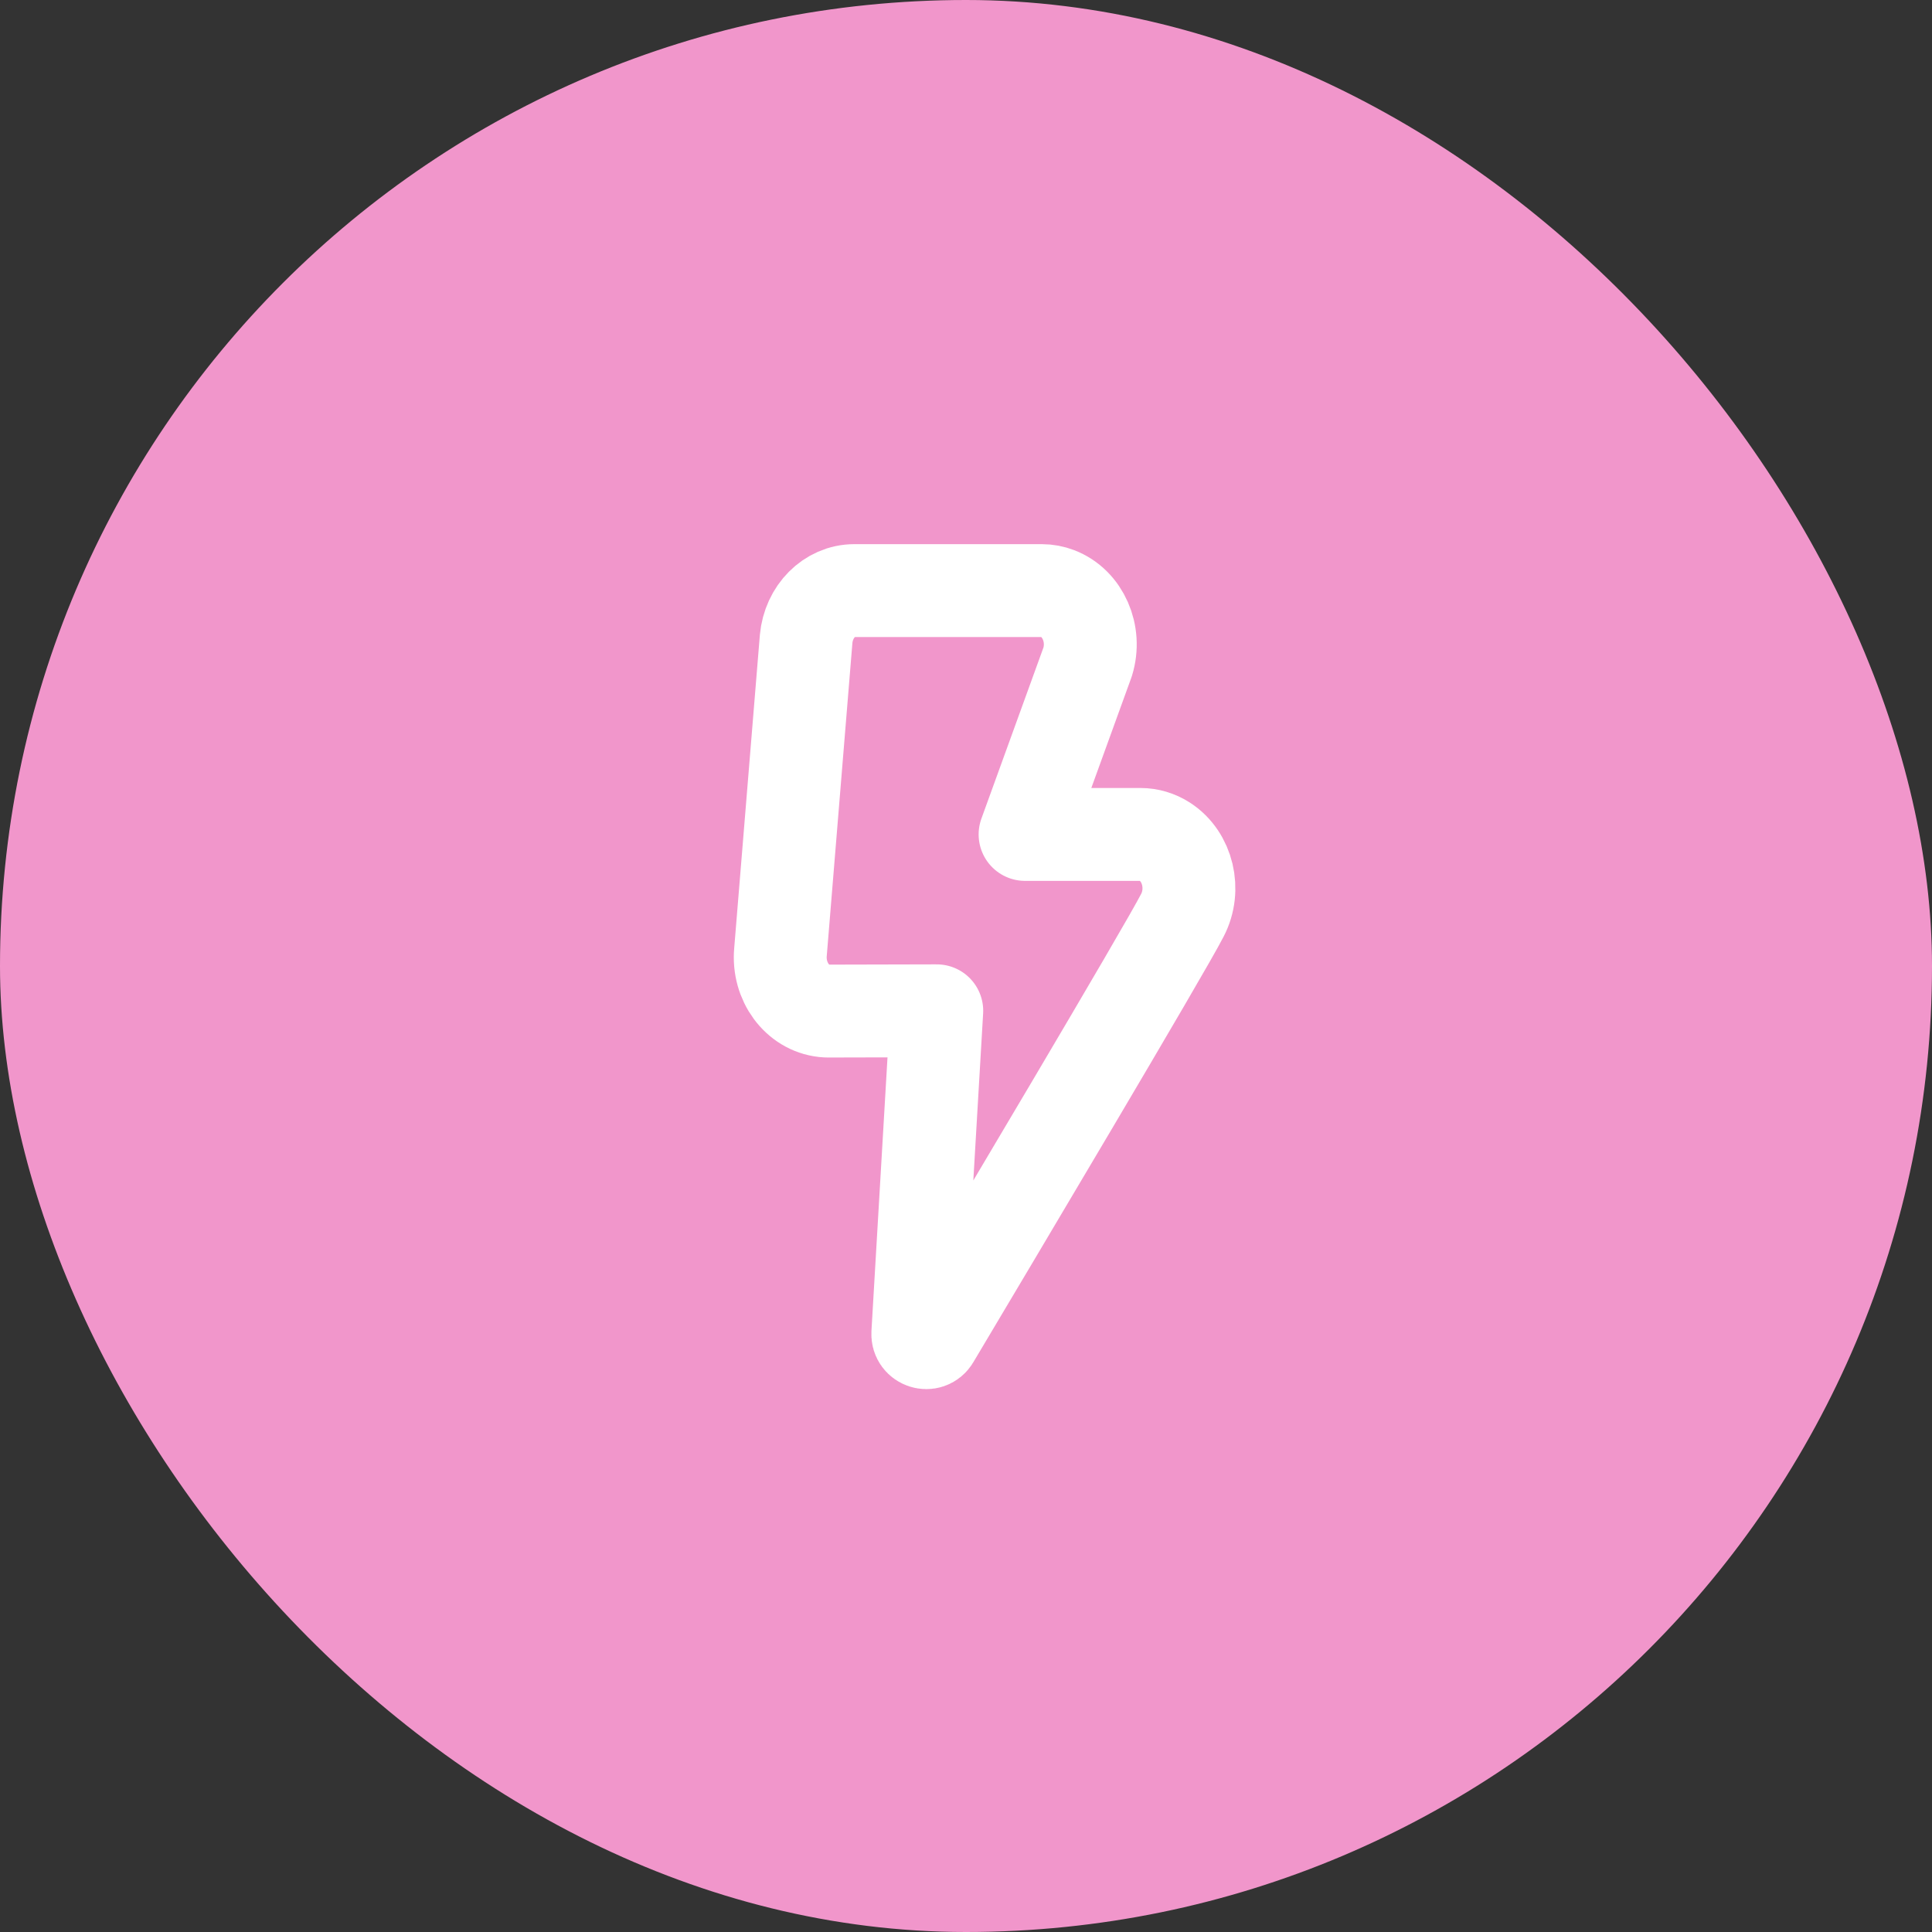 <?xml version="1.0" encoding="UTF-8"?> <svg xmlns="http://www.w3.org/2000/svg" width="52" height="52" viewBox="0 0 52 52" fill="none"><rect x="0" y="0" width="52" height="52" fill="#333333" stroke="none"/> <rect width="52" height="52" rx="26" fill="#F196CB"></rect> <path d="M22.303 27.213C22.239 27.212 22.239 27.212 22.174 27.206C21.457 27.127 20.935 26.417 21.007 25.621L21.697 17.2C21.764 16.46 22.324 15.896 22.994 15.896H28.041C28.186 15.896 28.329 15.923 28.465 15.975C29.146 16.235 29.508 17.059 29.274 17.815L27.59 22.459L30.696 22.459C30.926 22.459 31.152 22.526 31.351 22.654C31.973 23.056 32.185 23.942 31.824 24.634C31.355 25.556 26.643 33.474 25.121 36.029C25 36.232 24.69 36.132 24.703 35.896L25.213 27.206L22.303 27.213Z" stroke="white" stroke-width="2.5" stroke-linecap="round" stroke-linejoin="round"></path> </svg> 